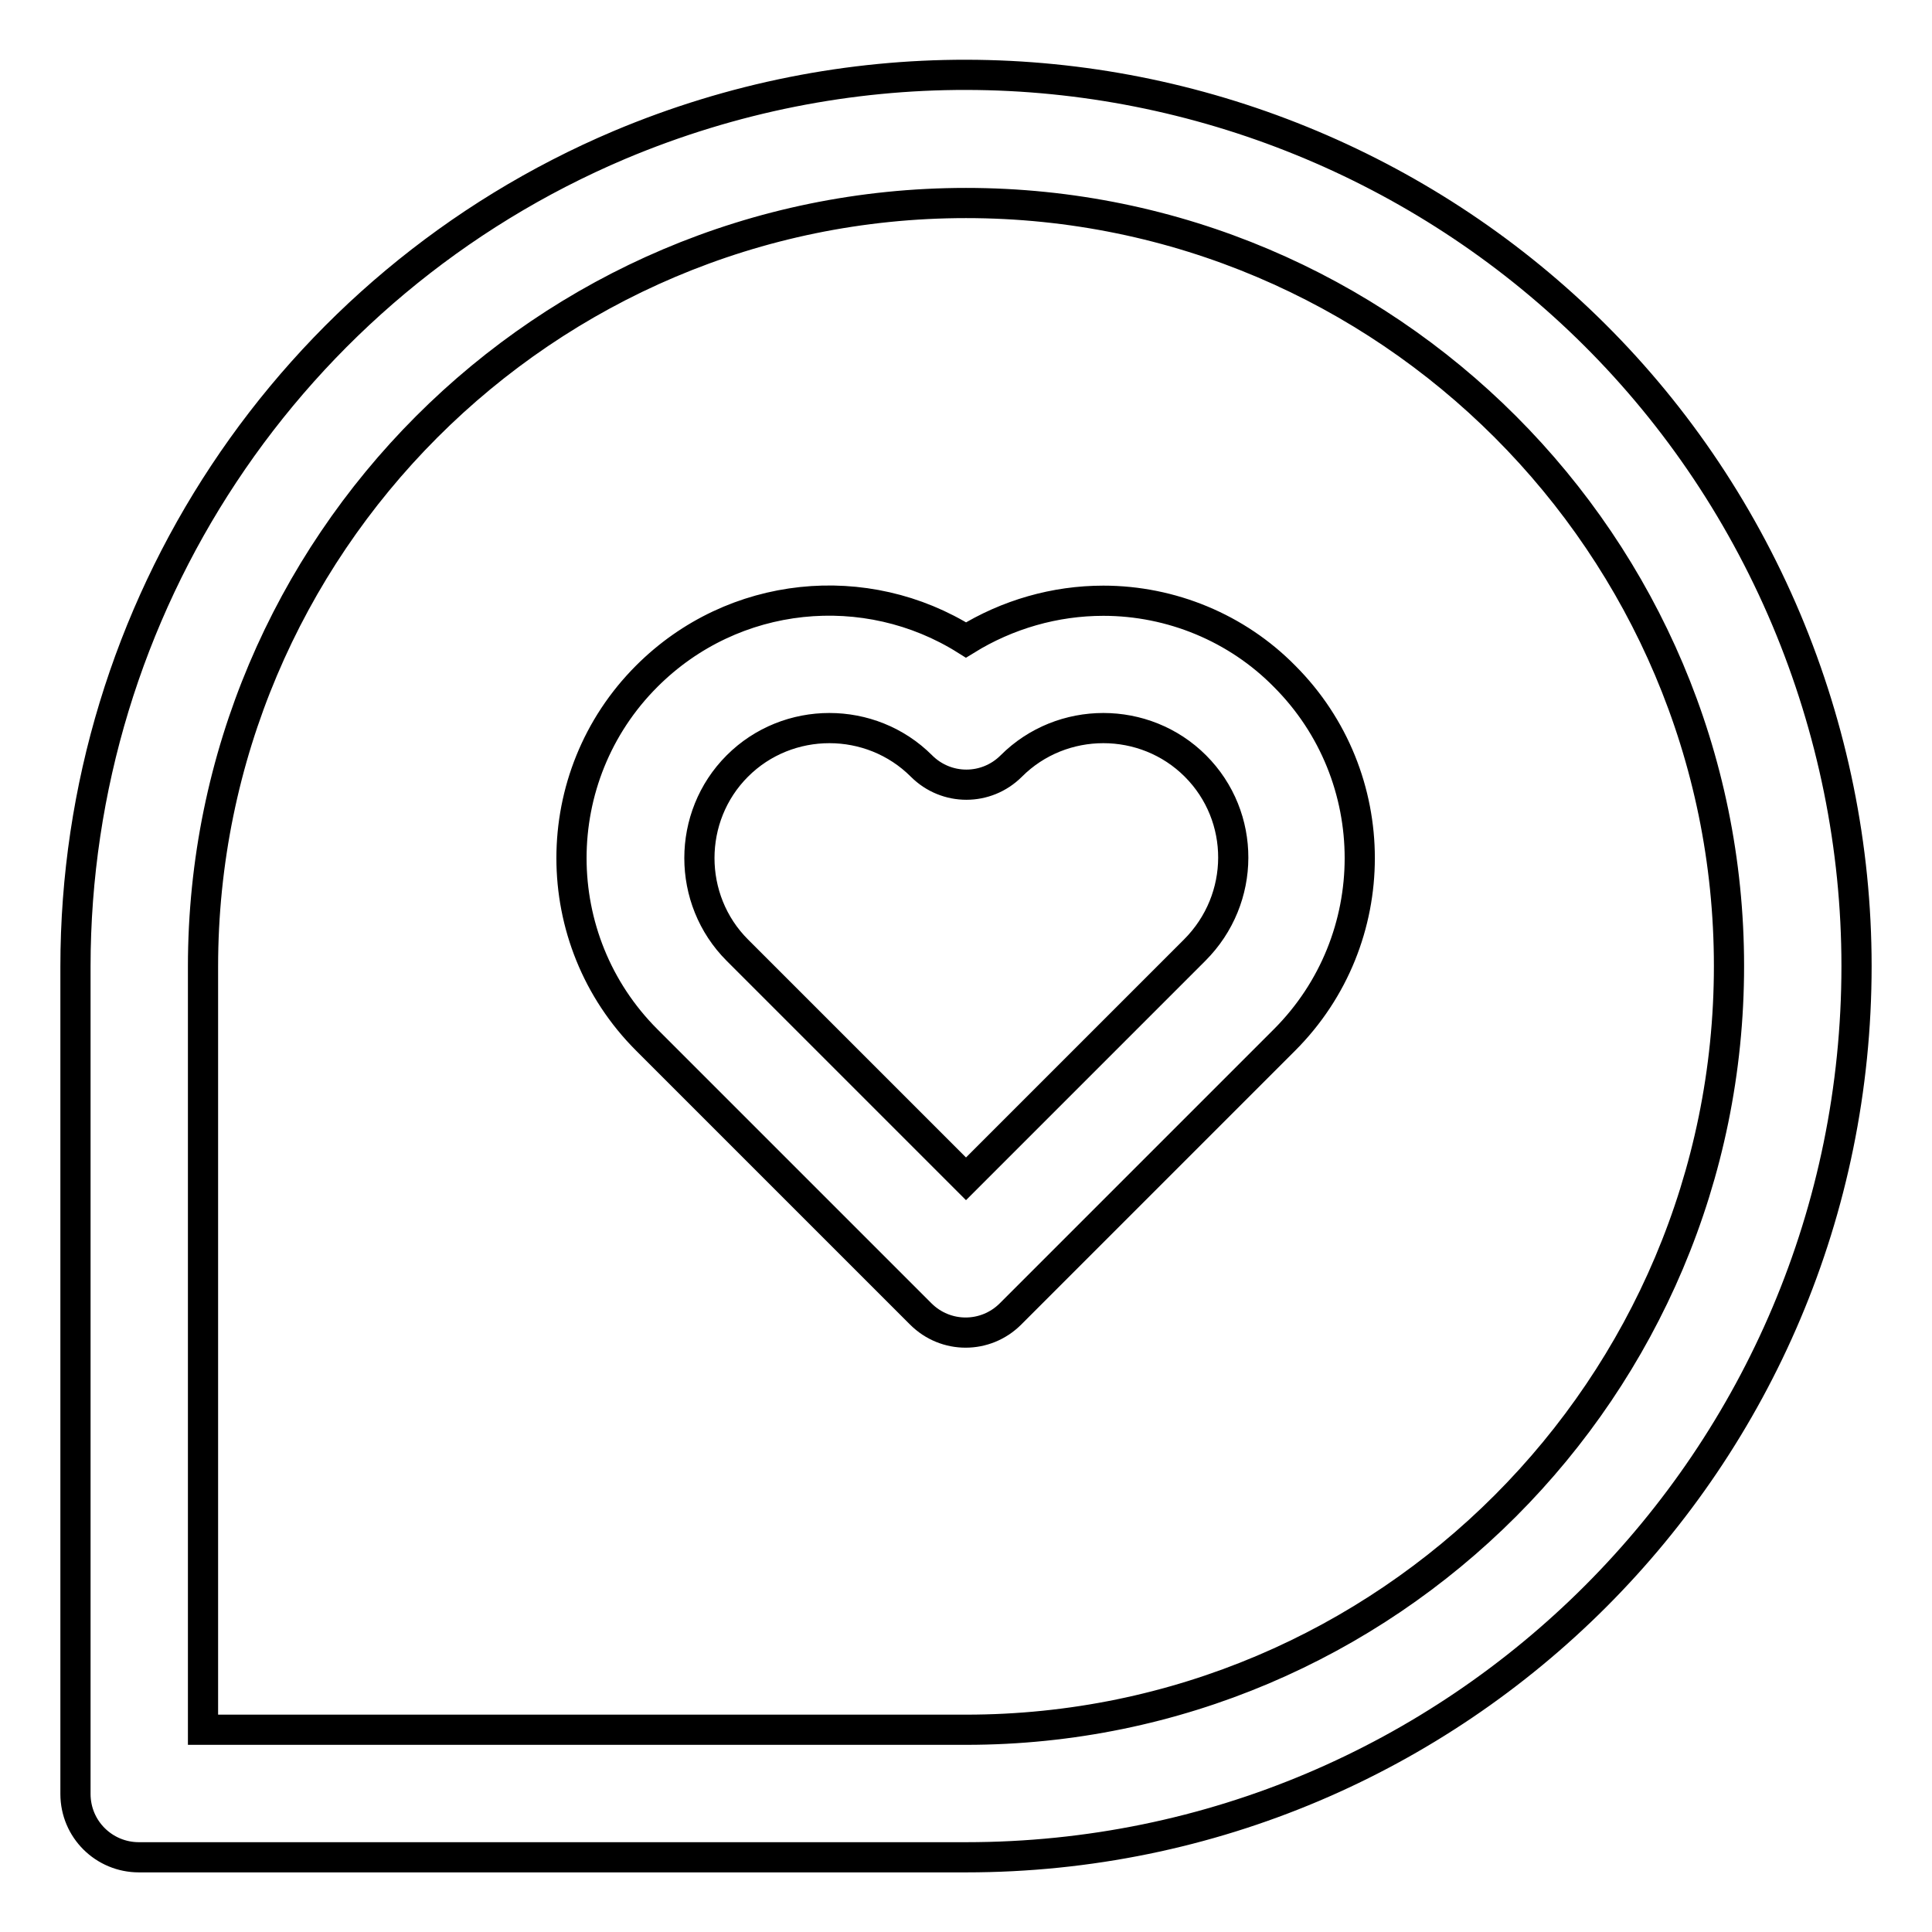 <?xml version="1.0" encoding="utf-8"?>
<!-- Svg Vector Icons : http://www.onlinewebfonts.com/icon -->
<!DOCTYPE svg PUBLIC "-//W3C//DTD SVG 1.1//EN" "http://www.w3.org/Graphics/SVG/1.1/DTD/svg11.dtd">
<svg version="1.1" xmlns="http://www.w3.org/2000/svg" xmlns:xlink="http://www.w3.org/1999/xlink" x="0px" y="0px" viewBox="0 0 256 256" enable-background="new 0 0 256 256" xml:space="preserve">
<g> <path stroke-width="4" fill-opacity="0" stroke="#000000"  d="M146.2,79.6c-6.4,0-12.7,1.8-18.2,5.2c-13.2-8.3-30.8-6.7-42.3,4.8c-13.3,13.3-13.3,34.9,0,48.2 c0,0,0,0,0,0l36.3,36.3c3.3,3.3,8.6,3.3,11.9,0c0,0,0,0,0,0l36.3-36.3c13.3-13.3,13.3-34.9,0-48.2 C163.9,83.2,155.2,79.6,146.2,79.6L146.2,79.6z M158.3,125.9L128,156.2l-30.3-30.3c-6.7-6.7-6.7-17.7,0-24.4 c6.7-6.7,17.7-6.7,24.4,0l0,0c3.3,3.3,8.6,3.3,11.9,0c6.7-6.7,17.7-6.7,24.4,0c0,0,0,0,0,0C165.1,108.2,165.1,119.1,158.3,125.9 L158.3,125.9z"/> <path stroke-width="4" fill-opacity="0" stroke="#000000"  d="M236.7,82.1c-25.3-60-94.5-88.2-154.6-62.9C38.4,37.7,10,80.6,10,128.1v109.6c0,4.7,3.8,8.4,8.4,8.4H128 c65.2,0,118-52.9,118-118.1C246,112.2,242.8,96.6,236.7,82.1z M128,229.2H26.9V128.1C26.9,72.3,72.2,26.9,128,26.9 c55.8,0,101.1,45.4,101.1,101.1C229.1,183.8,183.8,229.2,128,229.2z"/></g>
</svg>